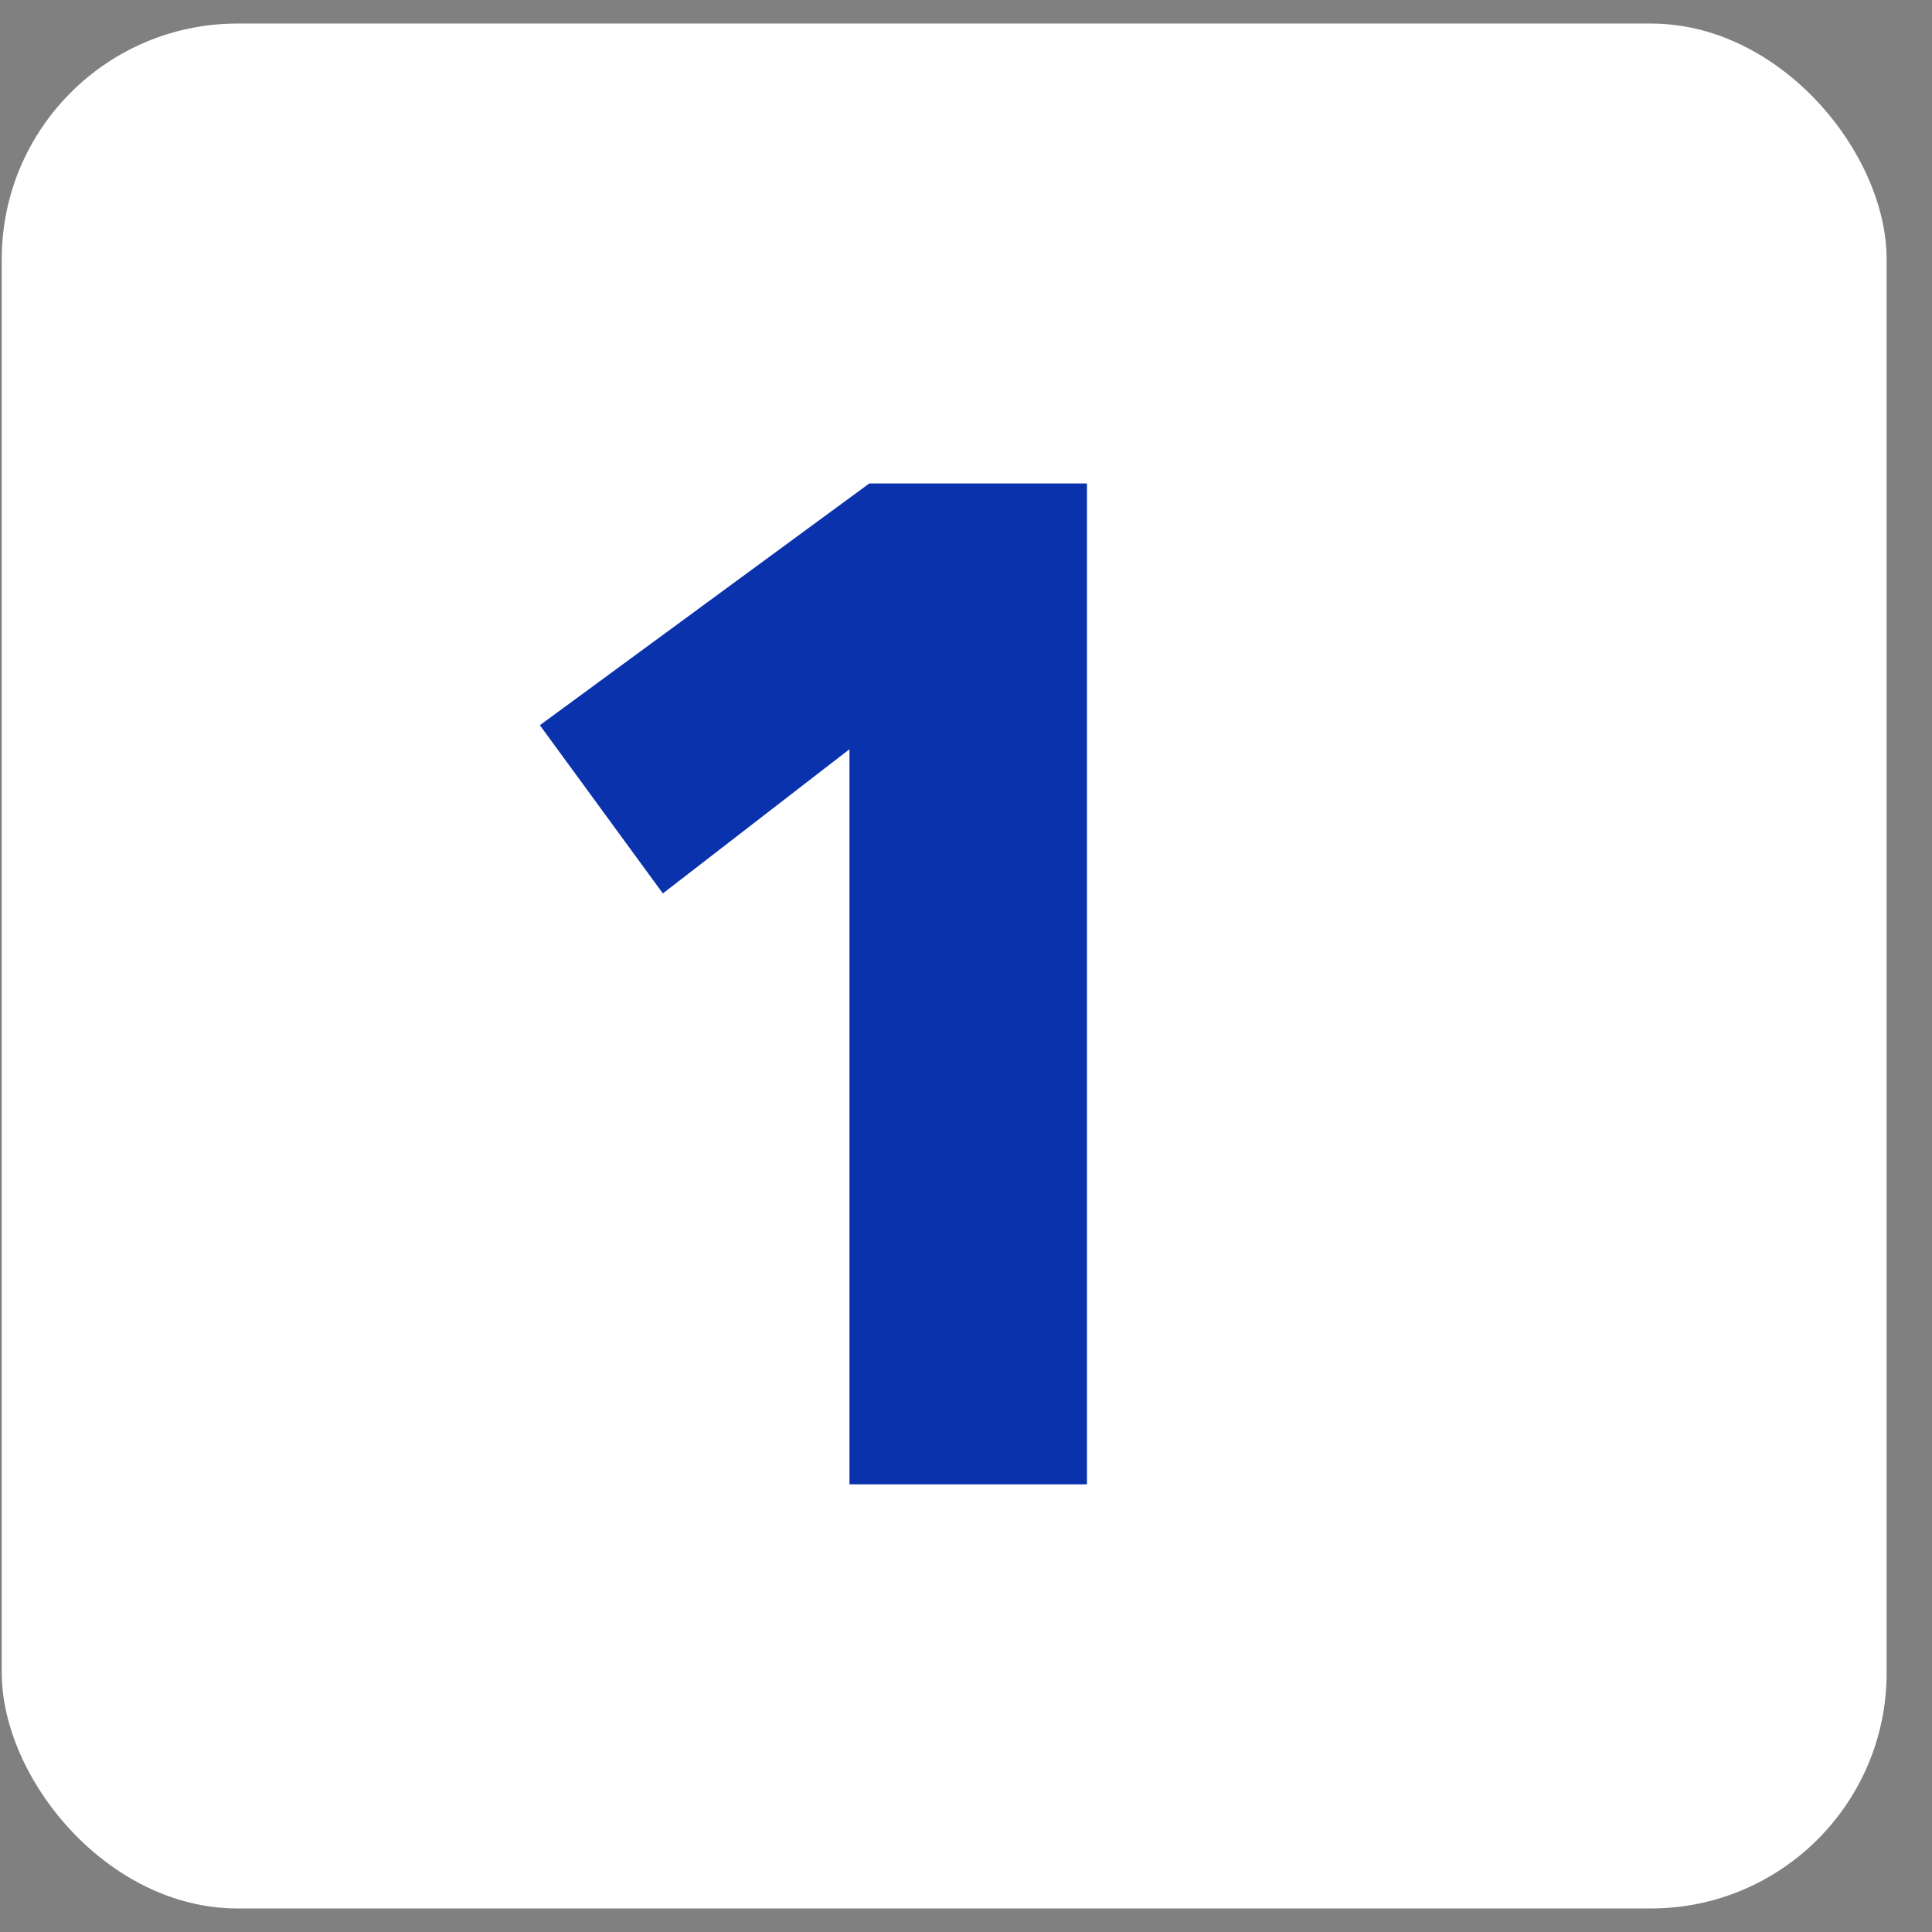 <svg width="41" height="41" viewBox="0 0 41 41" fill="none" xmlns="http://www.w3.org/2000/svg">
<rect x="0" y="0" width="41" height="41" fill="#808080" stroke="none"/>
<rect x="0.037" y="0.5" width="40" height="40" rx="5" fill="white"/>
<path d="M23.067 31.5H18.027V15.9L14.067 18.96L11.457 15.39L18.447 10.26H23.067V31.5Z" fill="#0A32AD"/>
</svg>

